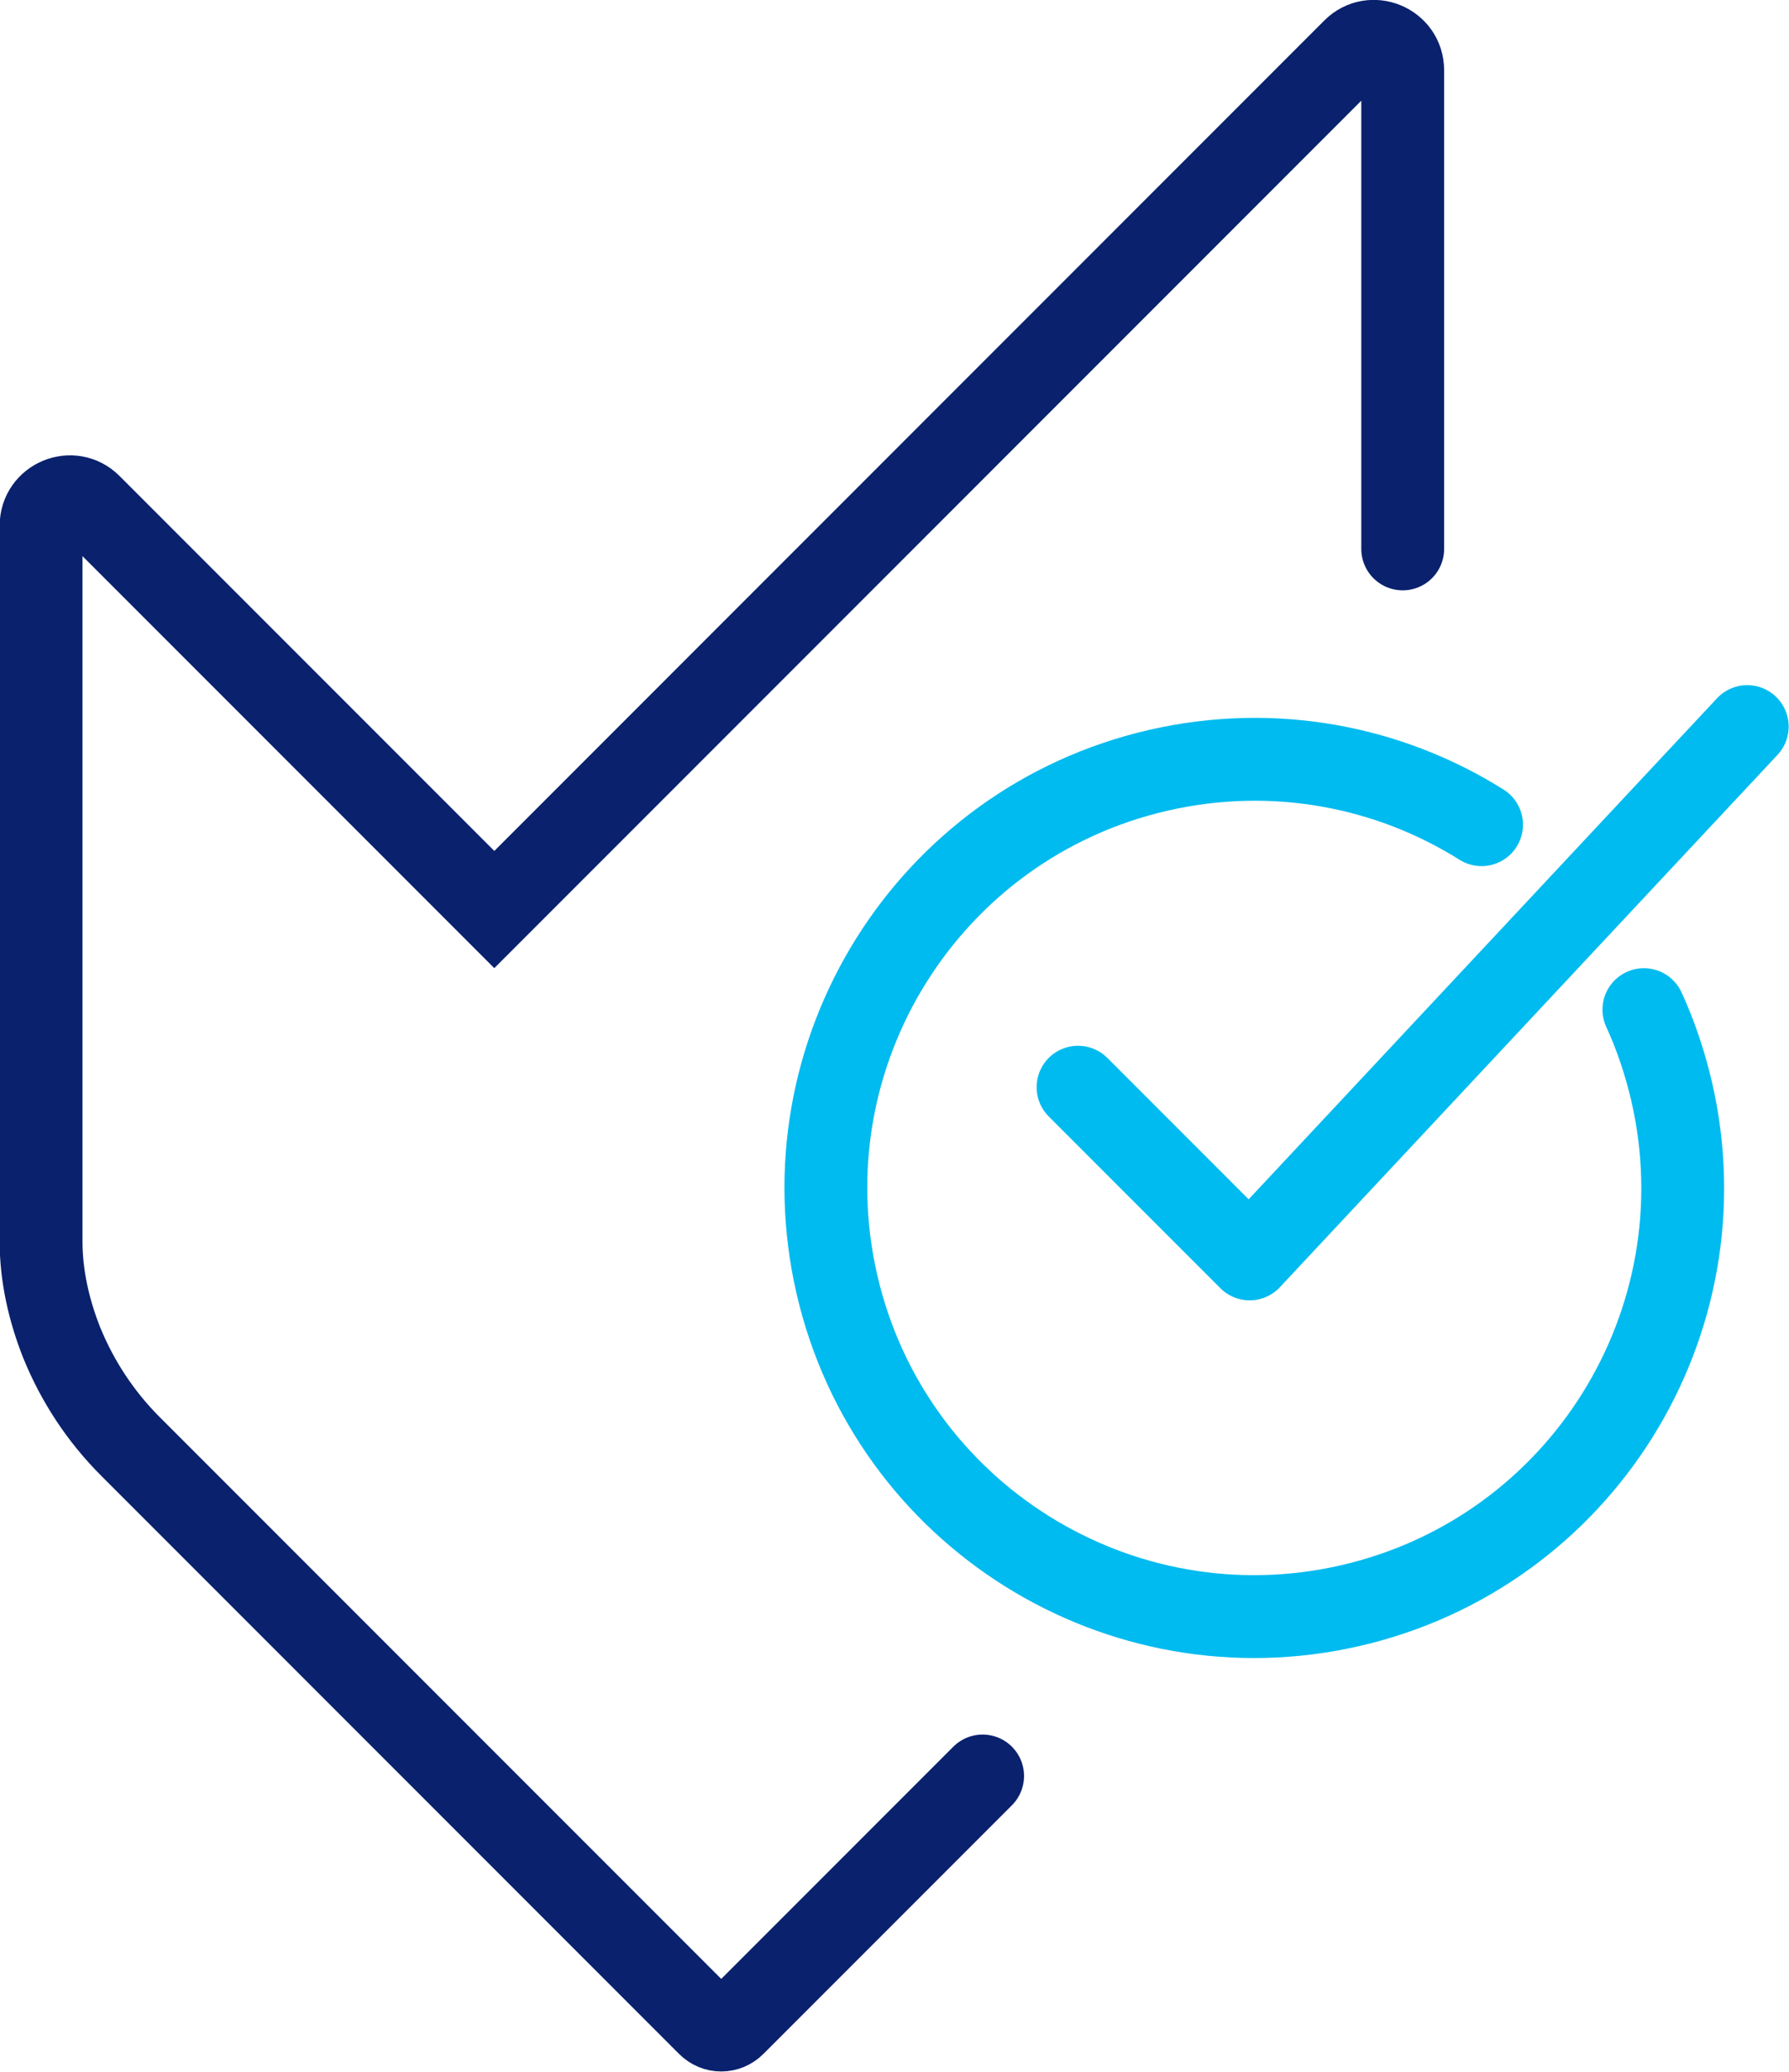 <?xml version="1.0" encoding="UTF-8"?>
<svg xmlns="http://www.w3.org/2000/svg" id="Layer_2" viewBox="0 0 27 31.25">
  <defs>
    <style>.cls-1{stroke:#00bbef;stroke-linejoin:round;}.cls-1,.cls-2{fill:none;stroke-linecap:round;stroke-width:1.25px;}.cls-2{stroke:#0a216d;stroke-miterlimit:10;}</style>
  </defs>
  <g id="Layer_1-2">
    <g>
      <path class="cls-2" d="M21.17,8.28V1.06c0-.39-.47-.58-.74-.31L7.46,13.72,1.36,7.62c-.27-.27-.74-.08-.74,.31v10.8c0,.52,.12,1.04,.31,1.52,.24,.59,.59,1.12,1.04,1.57l8.72,8.72c.11,.11,.28,.11,.39,0l3.75-3.75"></path>
      <g>
        <polyline class="cls-1" points="16.27 16.4 18.86 18.99 26.37 10.96"></polyline>
        <path class="cls-1" d="M24.81,15.23c.18,.39,.32,.81,.42,1.24,.8,3.48-1.37,6.95-4.85,7.75-3.48,.8-6.95-1.37-7.75-4.85-.8-3.48,1.37-6.95,4.85-7.75,1.74-.4,3.48-.06,4.88,.82"></path>
      </g>
    </g>
  </g>
</svg>
